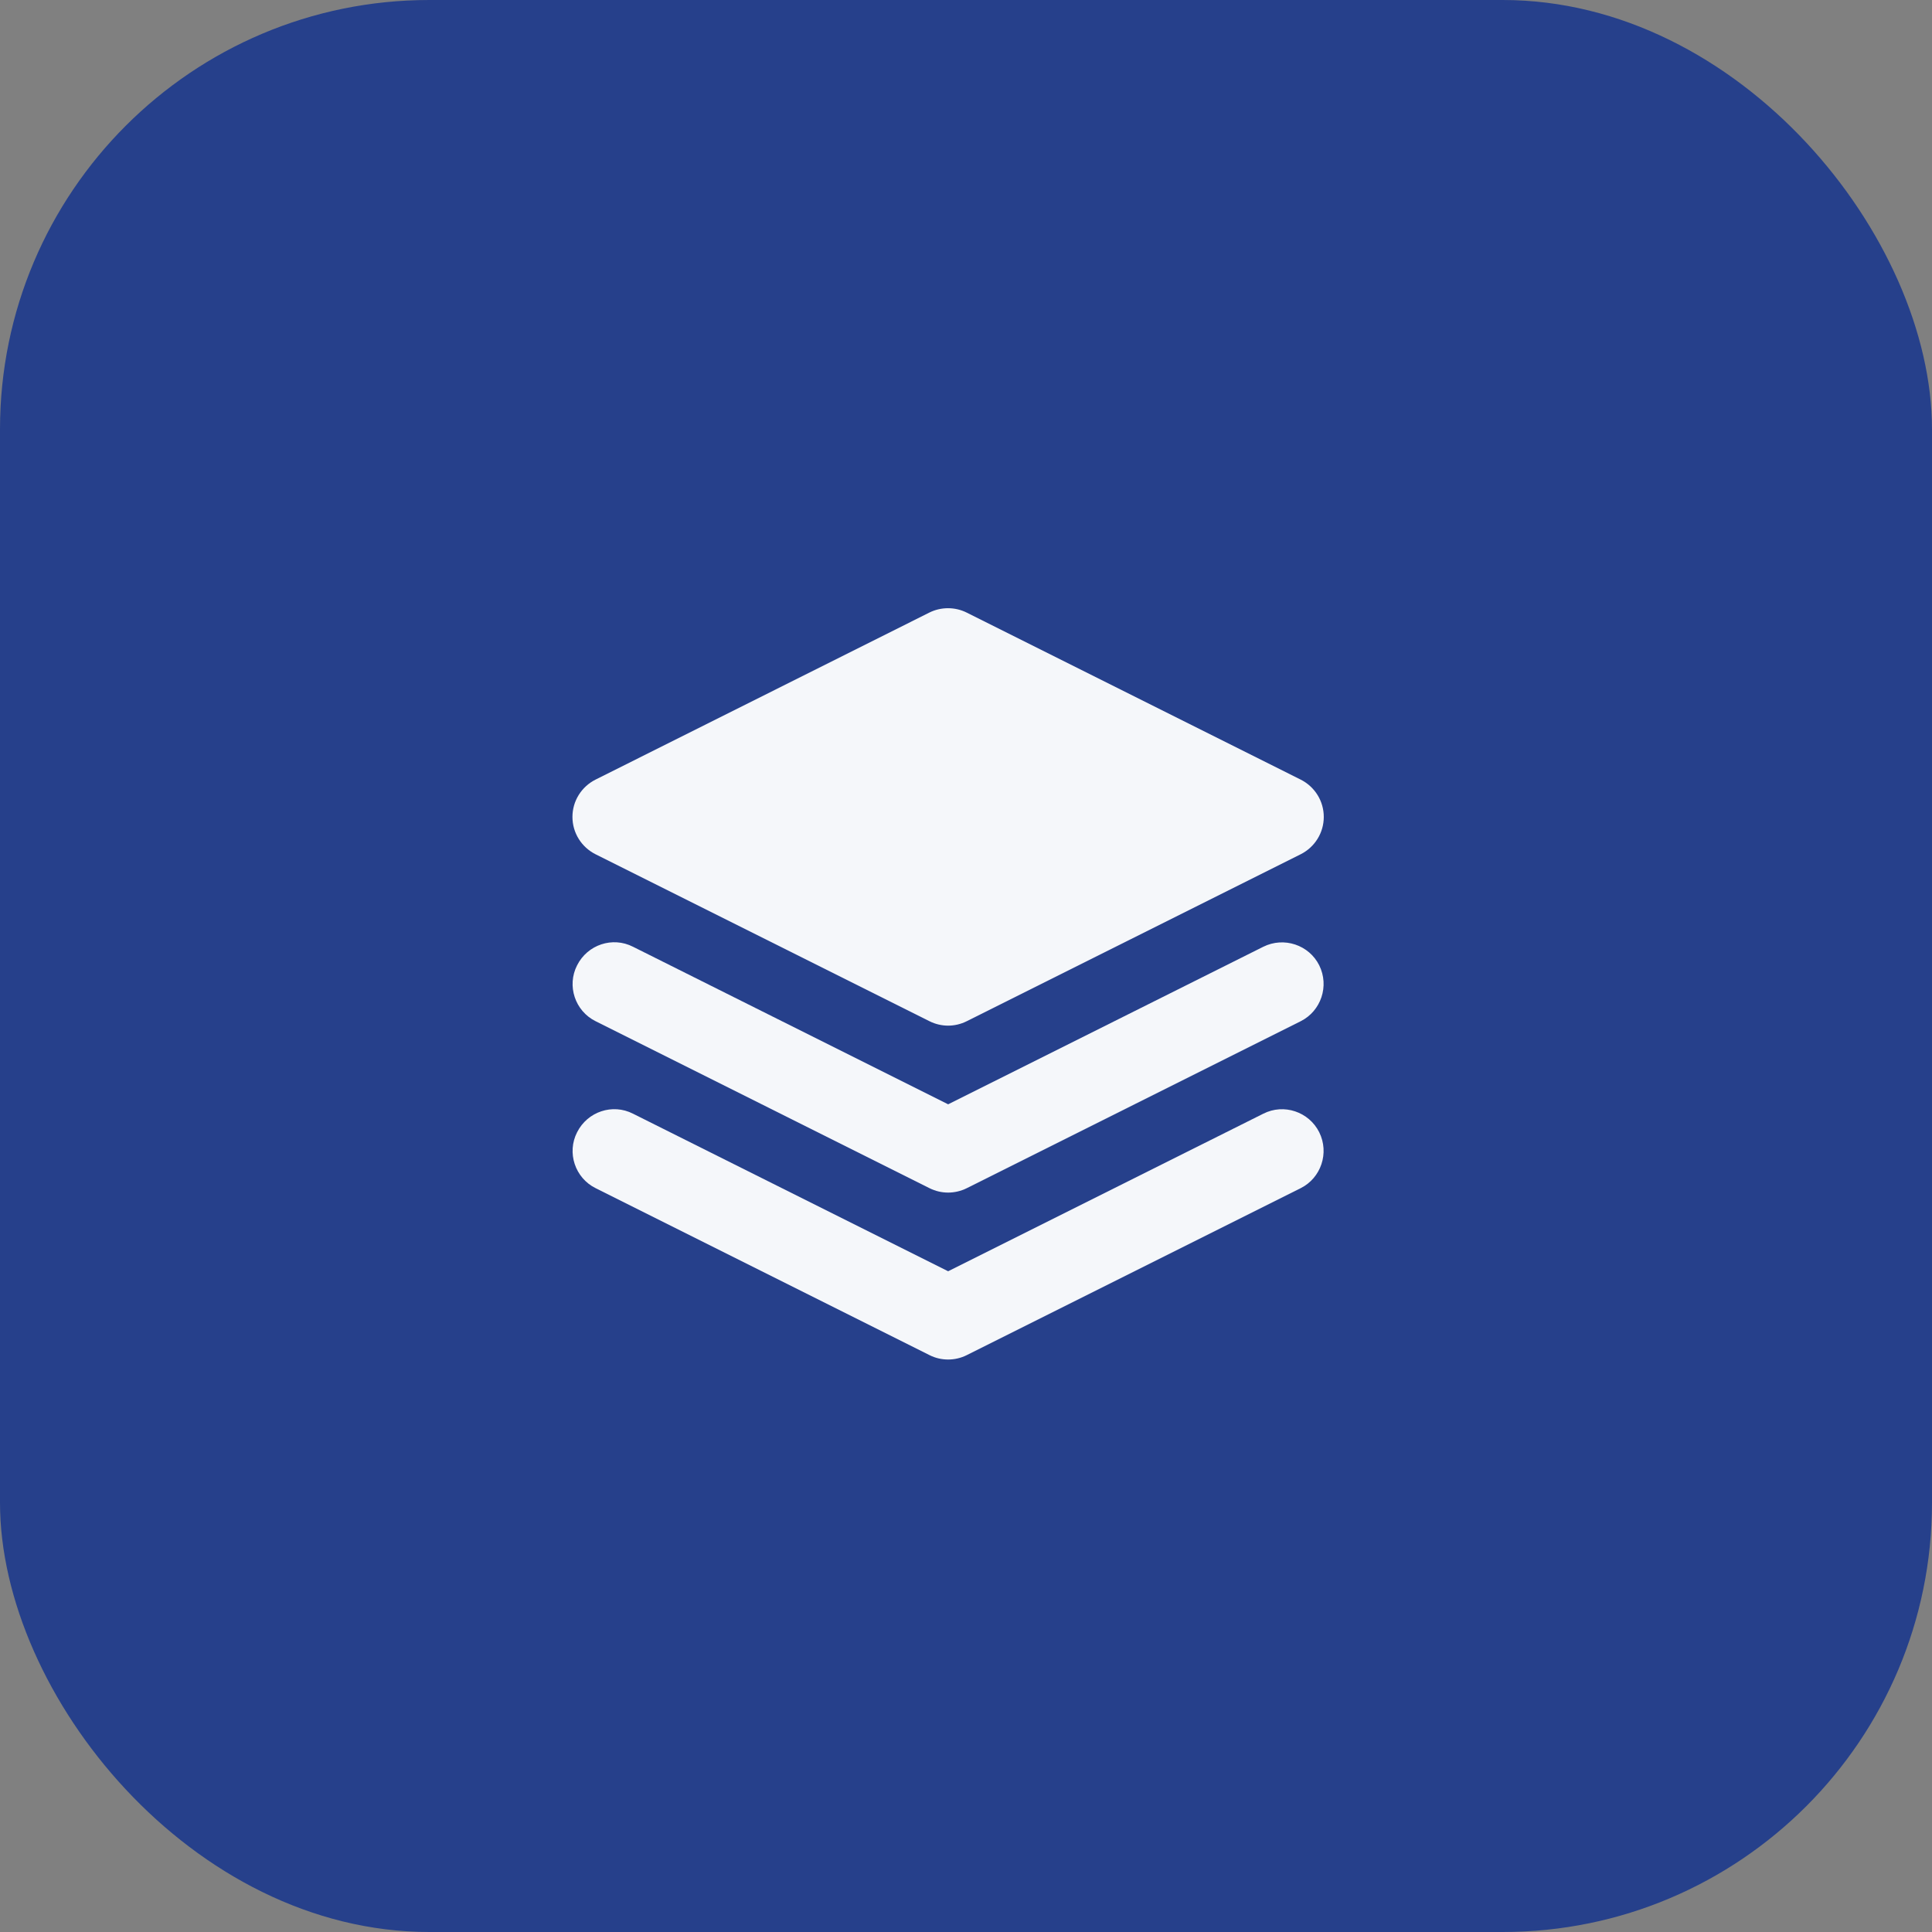 <svg width="54" height="54" viewBox="0 0 54 54" fill="none" xmlns="http://www.w3.org/2000/svg">
<rect x="0" y="0" width="54" height="54" fill="#808080" stroke="none"/>
<rect width="54" height="54" rx="12" fill="#26408B"/>
<g clip-path="url(#clip0_8909_9990)">
<path d="M36.352 21.789L27.019 17.122C26.692 16.959 26.302 16.959 25.975 17.122L16.648 21.789C16.251 21.988 16 22.39 16 22.833C16 23.277 16.251 23.679 16.648 23.878L25.981 28.544C26.144 28.626 26.325 28.667 26.5 28.667C26.675 28.667 26.856 28.626 27.019 28.544L36.352 23.878C36.749 23.679 37 23.277 37 22.833C37 22.39 36.749 21.988 36.352 21.789Z" fill="#F5F7FA"/>
<path d="M26.501 33.333C26.32 33.333 26.145 33.292 25.982 33.211L16.649 28.544C16.071 28.258 15.838 27.552 16.13 26.981C16.421 26.403 17.121 26.17 17.693 26.462L26.501 30.866L35.31 26.462C35.887 26.176 36.587 26.409 36.873 26.981C37.159 27.558 36.925 28.258 36.354 28.544L27.02 33.211C26.857 33.292 26.676 33.333 26.501 33.333Z" fill="#F5F7FA"/>
<path d="M26.501 37.999C26.32 37.999 26.145 37.959 25.982 37.877L16.649 33.21C16.071 32.924 15.838 32.218 16.13 31.647C16.421 31.069 17.121 30.836 17.693 31.128L26.501 35.532L35.31 31.128C35.887 30.836 36.587 31.075 36.873 31.647C37.159 32.224 36.925 32.924 36.354 33.21L27.02 37.877C26.857 37.959 26.676 37.999 26.501 37.999Z" fill="#F5F7FA"/>
</g>
<defs>
<clipPath id="clip0_8909_9990">
<rect width="21" height="21" fill="white" transform="translate(16 17)"/>
</clipPath>
</defs>
</svg>
